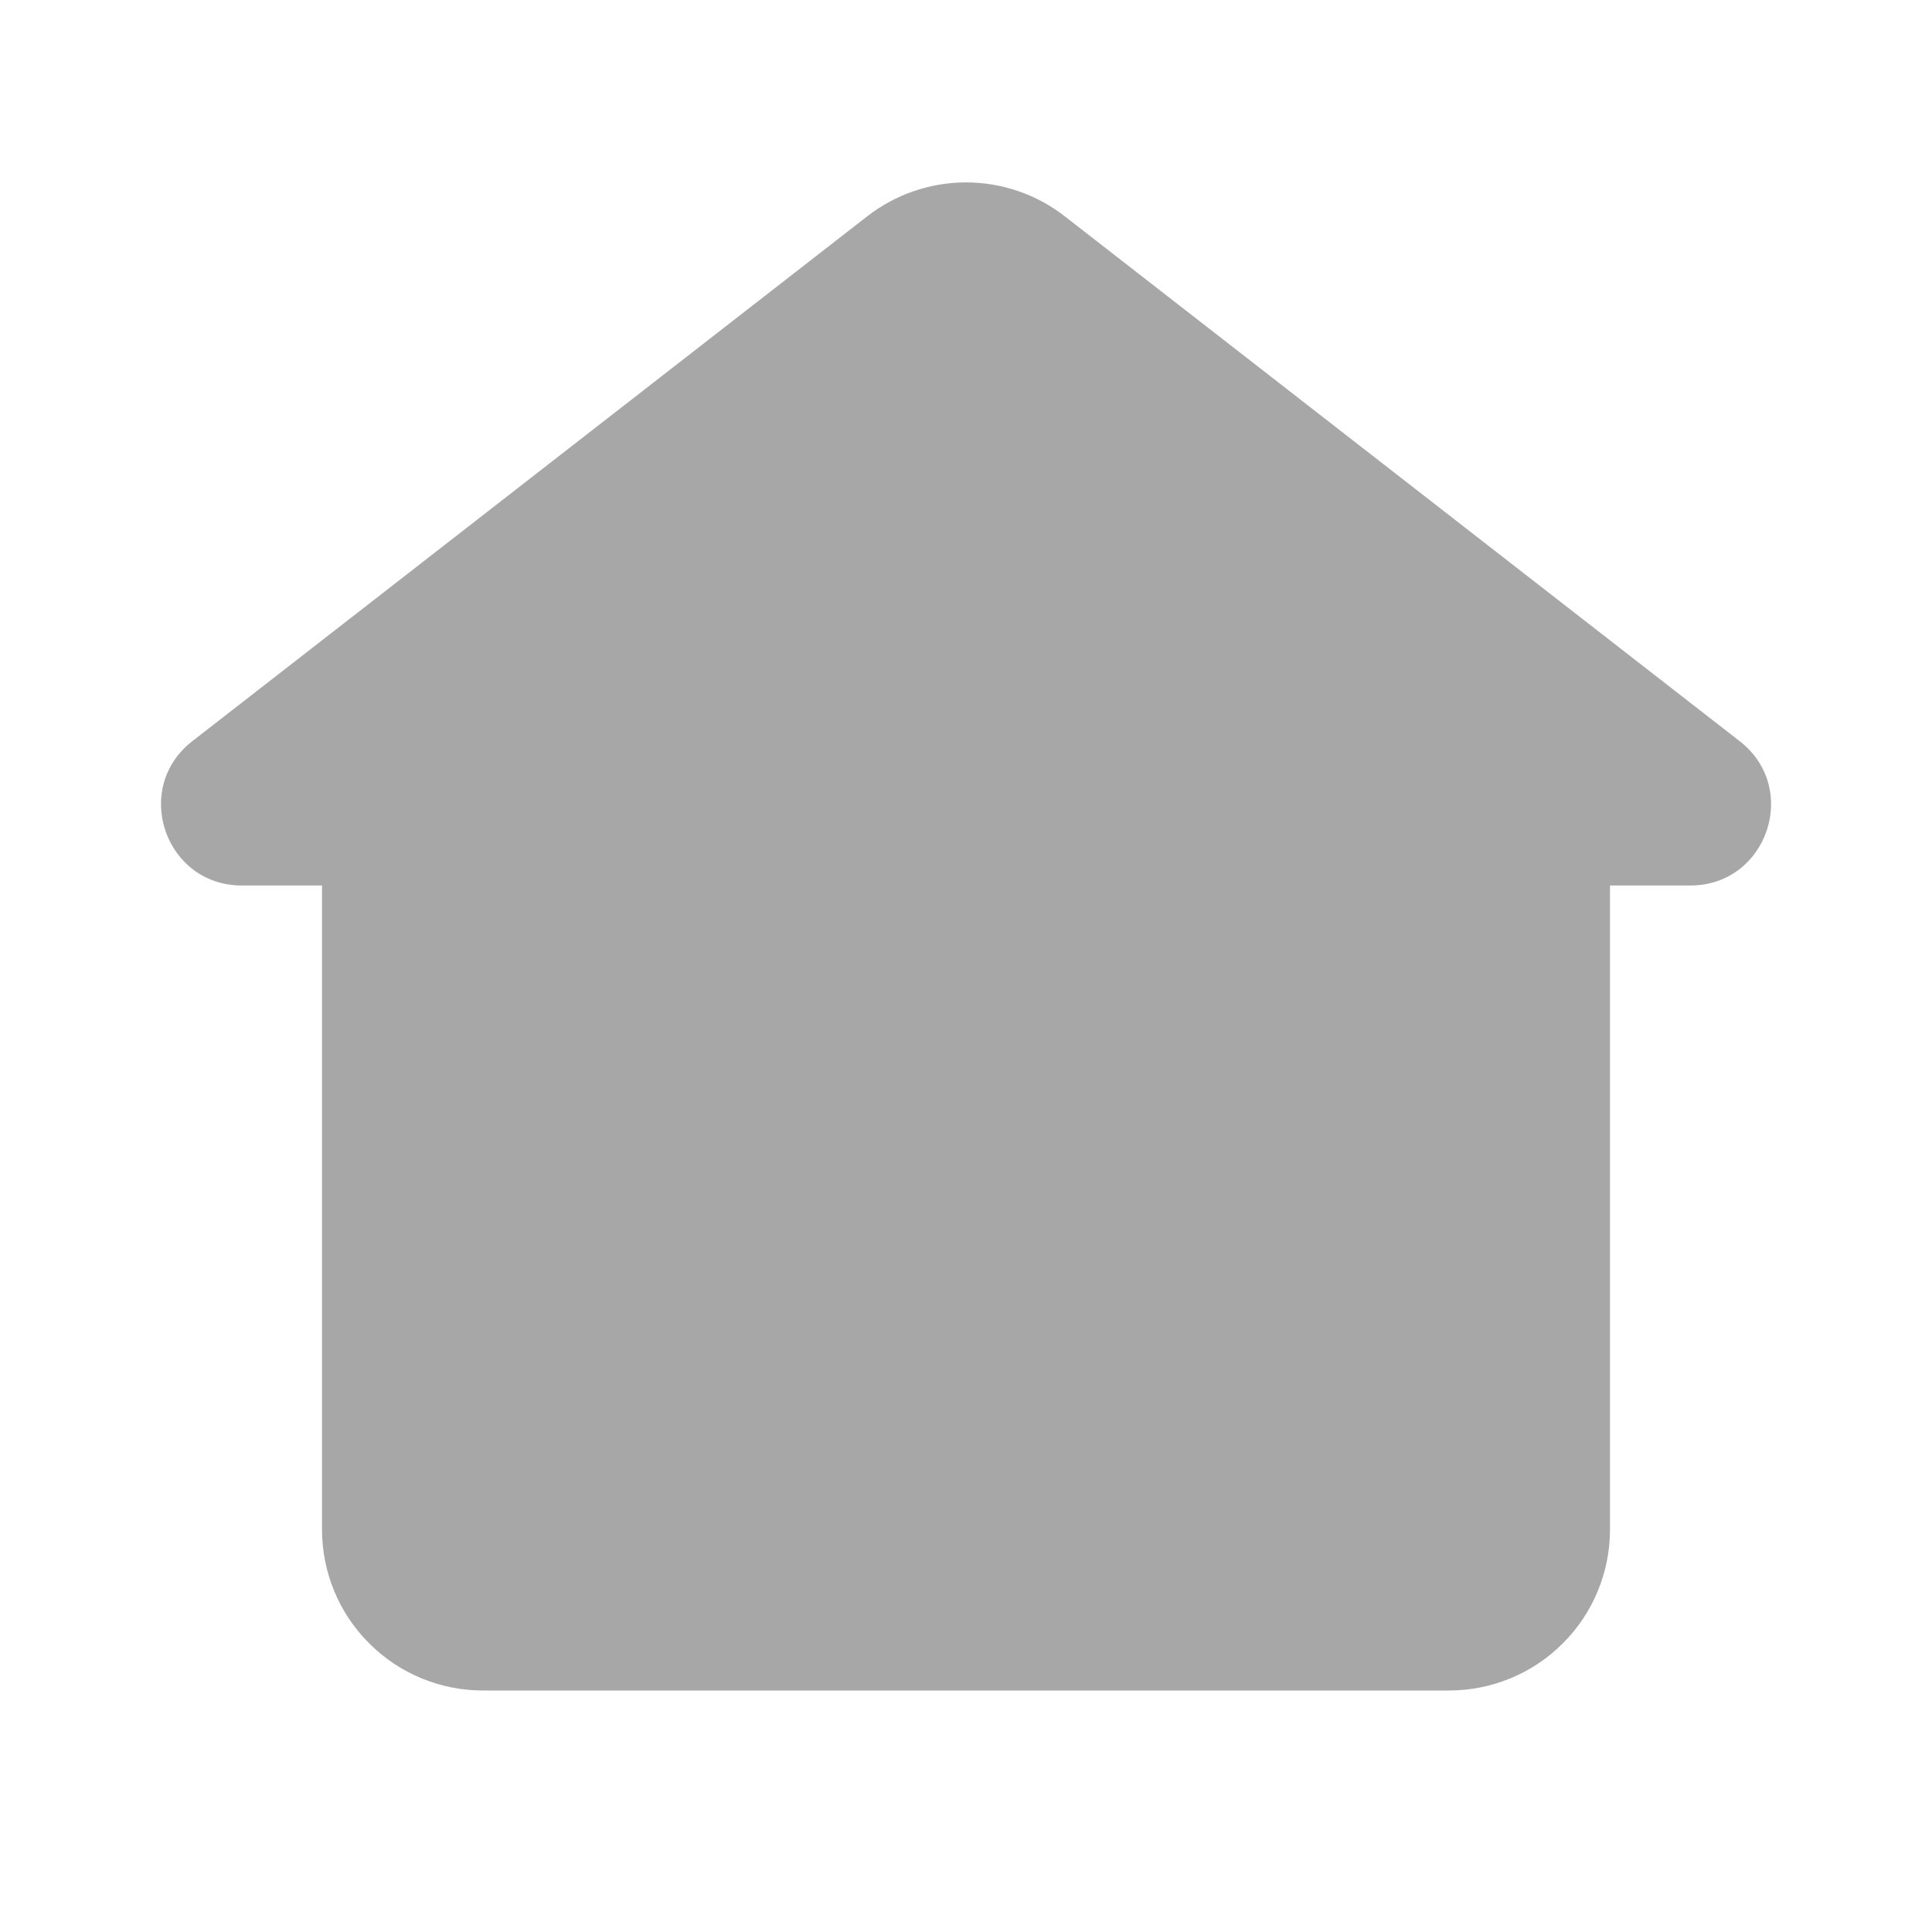<?xml version="1.0" encoding="UTF-8"?> <svg xmlns="http://www.w3.org/2000/svg" width="12" height="12" viewBox="0 0 12 12" fill="none"><path fill-rule="evenodd" clip-rule="evenodd" d="M5.386 1.344C5.562 1.207 5.778 1.133 6 1.133C6.222 1.133 6.439 1.207 6.614 1.344L10.806 4.604C11.183 4.897 10.975 5.5 10.499 5.5H10V9.5C10 9.765 9.895 10.02 9.707 10.207C9.52 10.395 9.265 10.5 9 10.5H3C2.735 10.5 2.48 10.395 2.293 10.207C2.105 10.02 2 9.765 2 9.5V5.5H1.502C1.025 5.5 0.818 4.897 1.194 4.604L5.386 1.344Z" fill="#A7A7A7"></path></svg> 